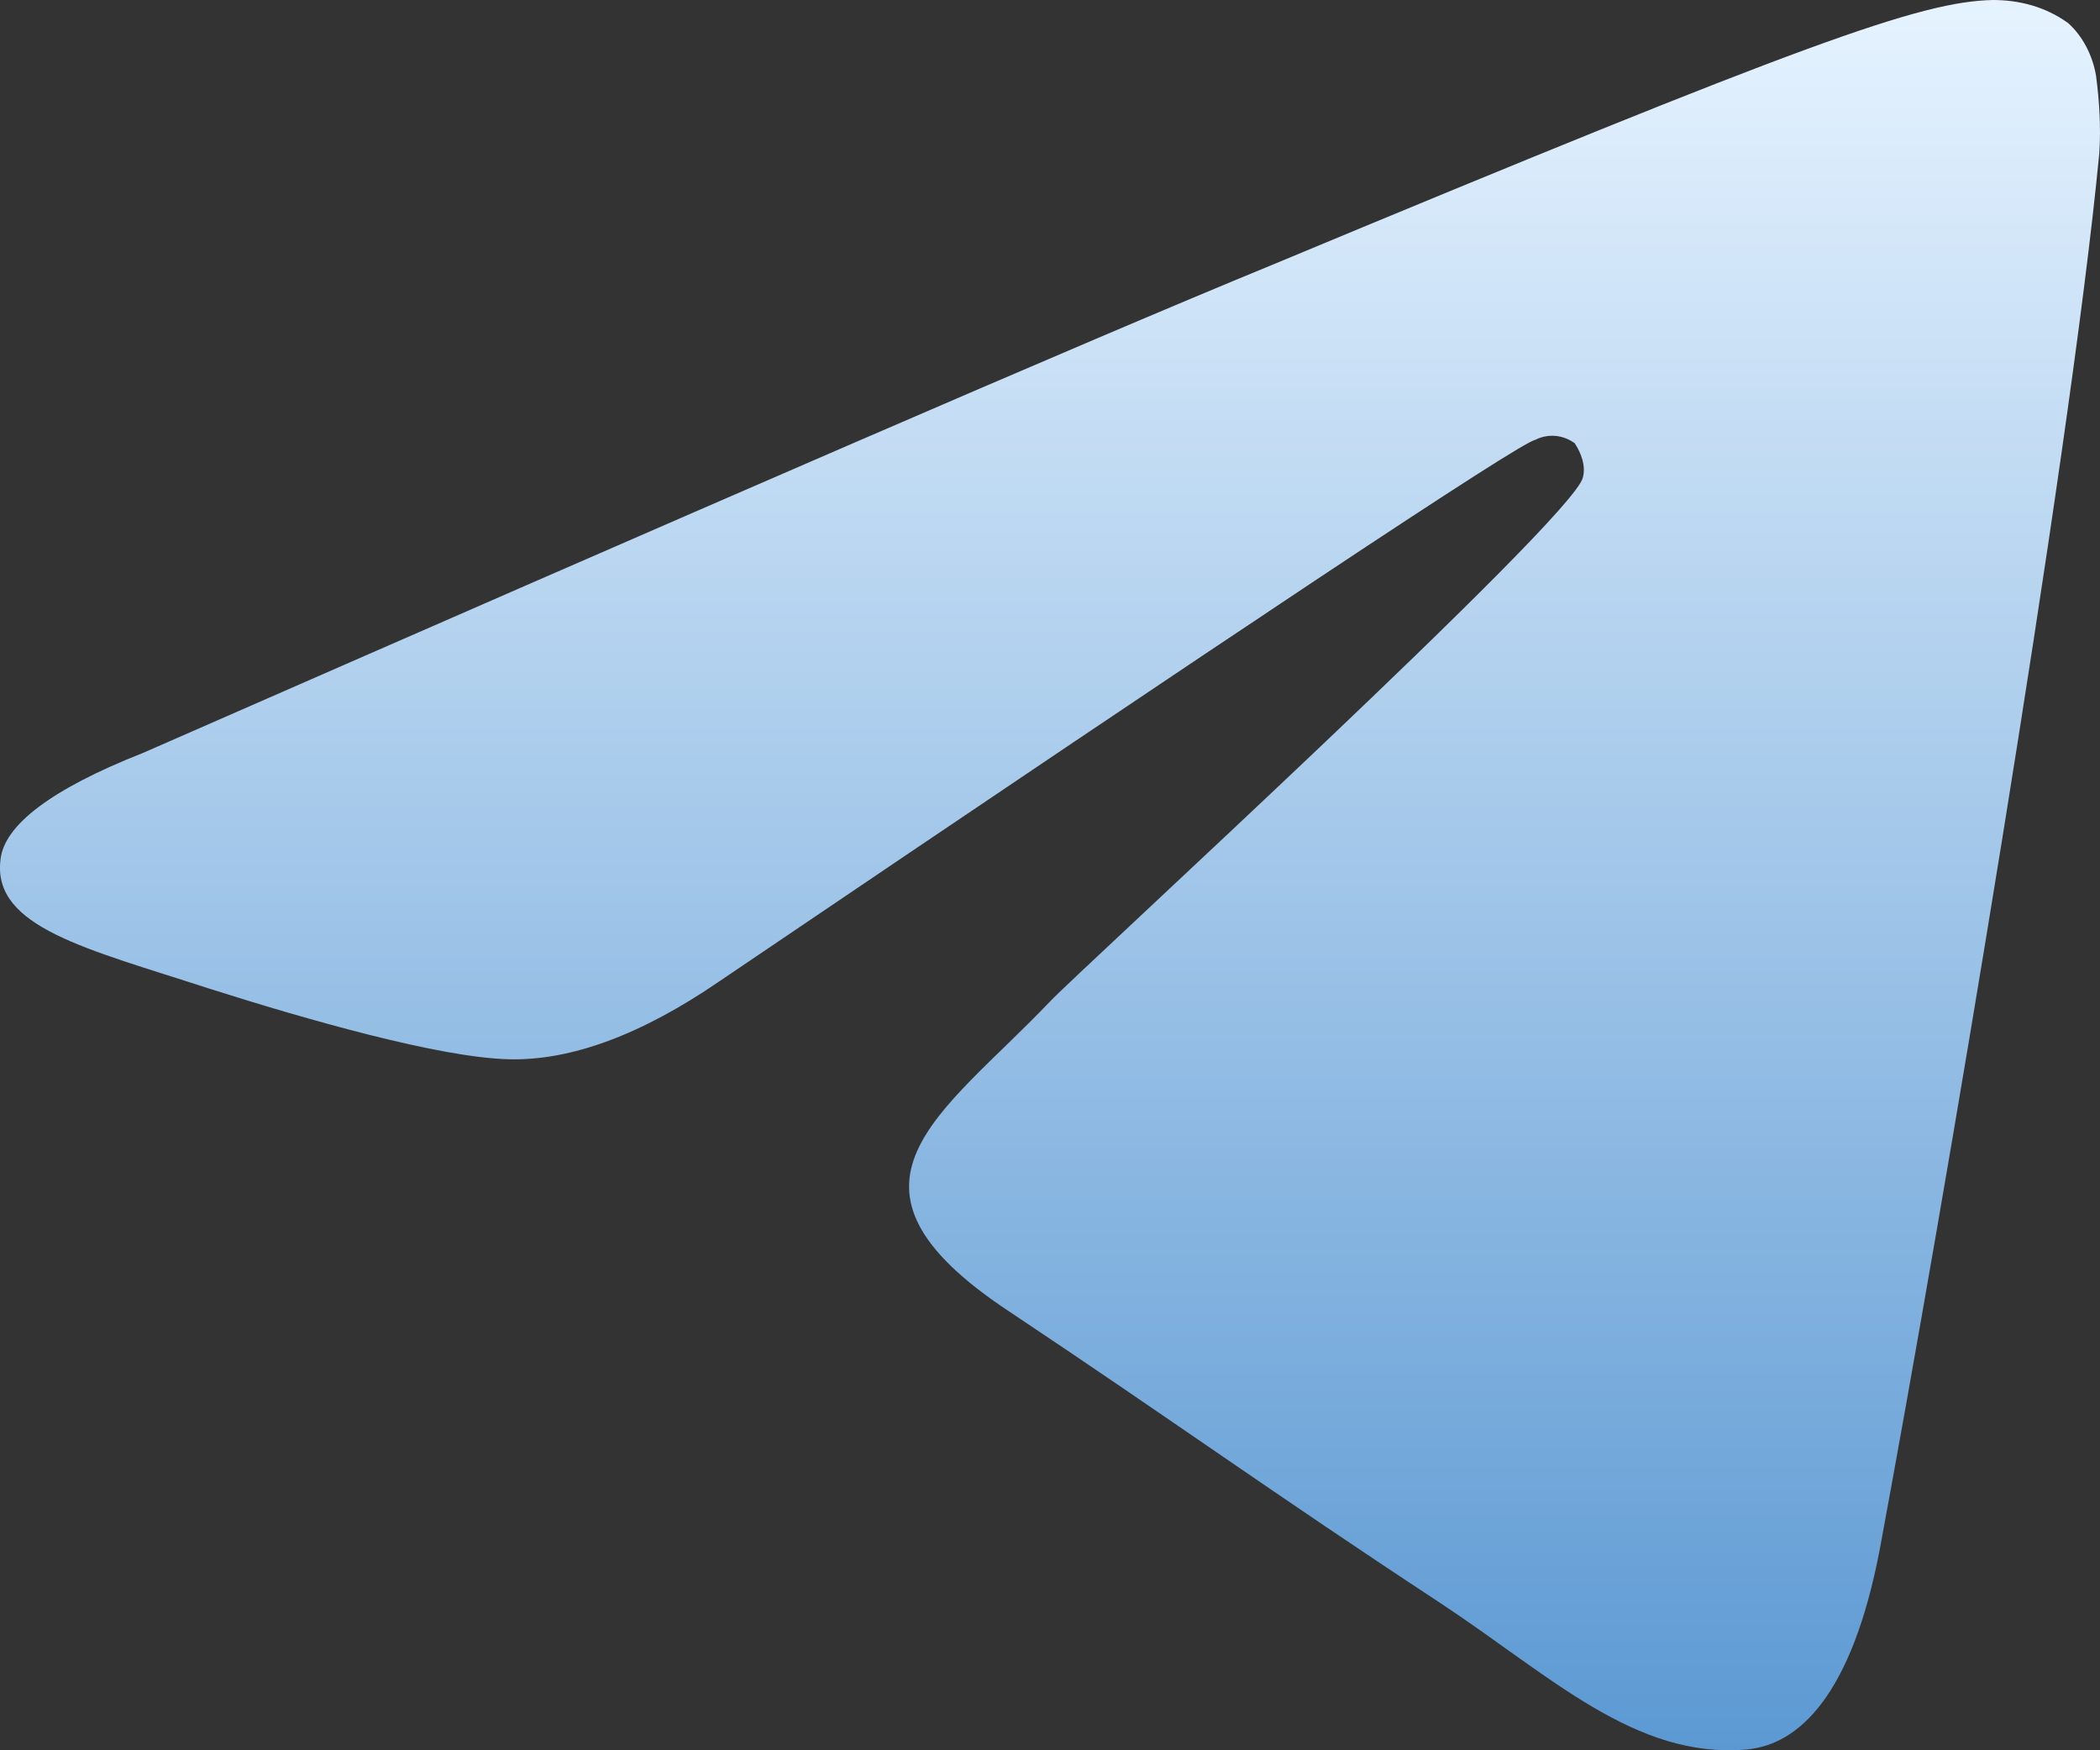 <svg xmlns="http://www.w3.org/2000/svg" width="18" height="15" viewBox="0 0 18 15" fill="none"><rect x="0" y="0" width="18" height="15" fill="#333333" stroke="none"/><path fill-rule="evenodd" clip-rule="evenodd" d="M1.227 6.452C6.062 4.334 9.28 2.937 10.897 2.273C15.507 0.353 16.462 0.014 17.081 0C17.306 0 17.531 0.056 17.727 0.198C17.854 0.311 17.938 0.48 17.966 0.649C17.994 0.861 18.009 1.087 17.994 1.313C17.741 3.953 16.659 10.334 16.111 13.285C15.872 14.527 15.422 14.951 14.973 14.993C14.017 15.078 13.286 14.358 12.344 13.737C10.883 12.777 10.068 12.184 8.648 11.238C7.004 10.151 8.072 9.558 8.999 8.584C9.238 8.33 13.483 4.447 13.567 4.094C13.595 3.995 13.553 3.882 13.497 3.798C13.399 3.727 13.272 3.713 13.16 3.769C13.019 3.798 10.686 5.351 6.16 8.414C5.5 8.866 4.895 9.092 4.361 9.078C3.771 9.064 2.632 8.739 1.789 8.471C0.749 8.132 -0.066 7.948 0.004 7.37C0.032 7.073 0.44 6.762 1.227 6.452Z" fill="url(#paint0_linear_42_19)"></path><defs><linearGradient id="paint0_linear_42_19" x1="9" y1="0" x2="9" y2="15" gradientUnits="userSpaceOnUse"><stop stop-color="#E6F3FF"></stop><stop offset="1" stop-color="#5C99D3"></stop></linearGradient></defs></svg>